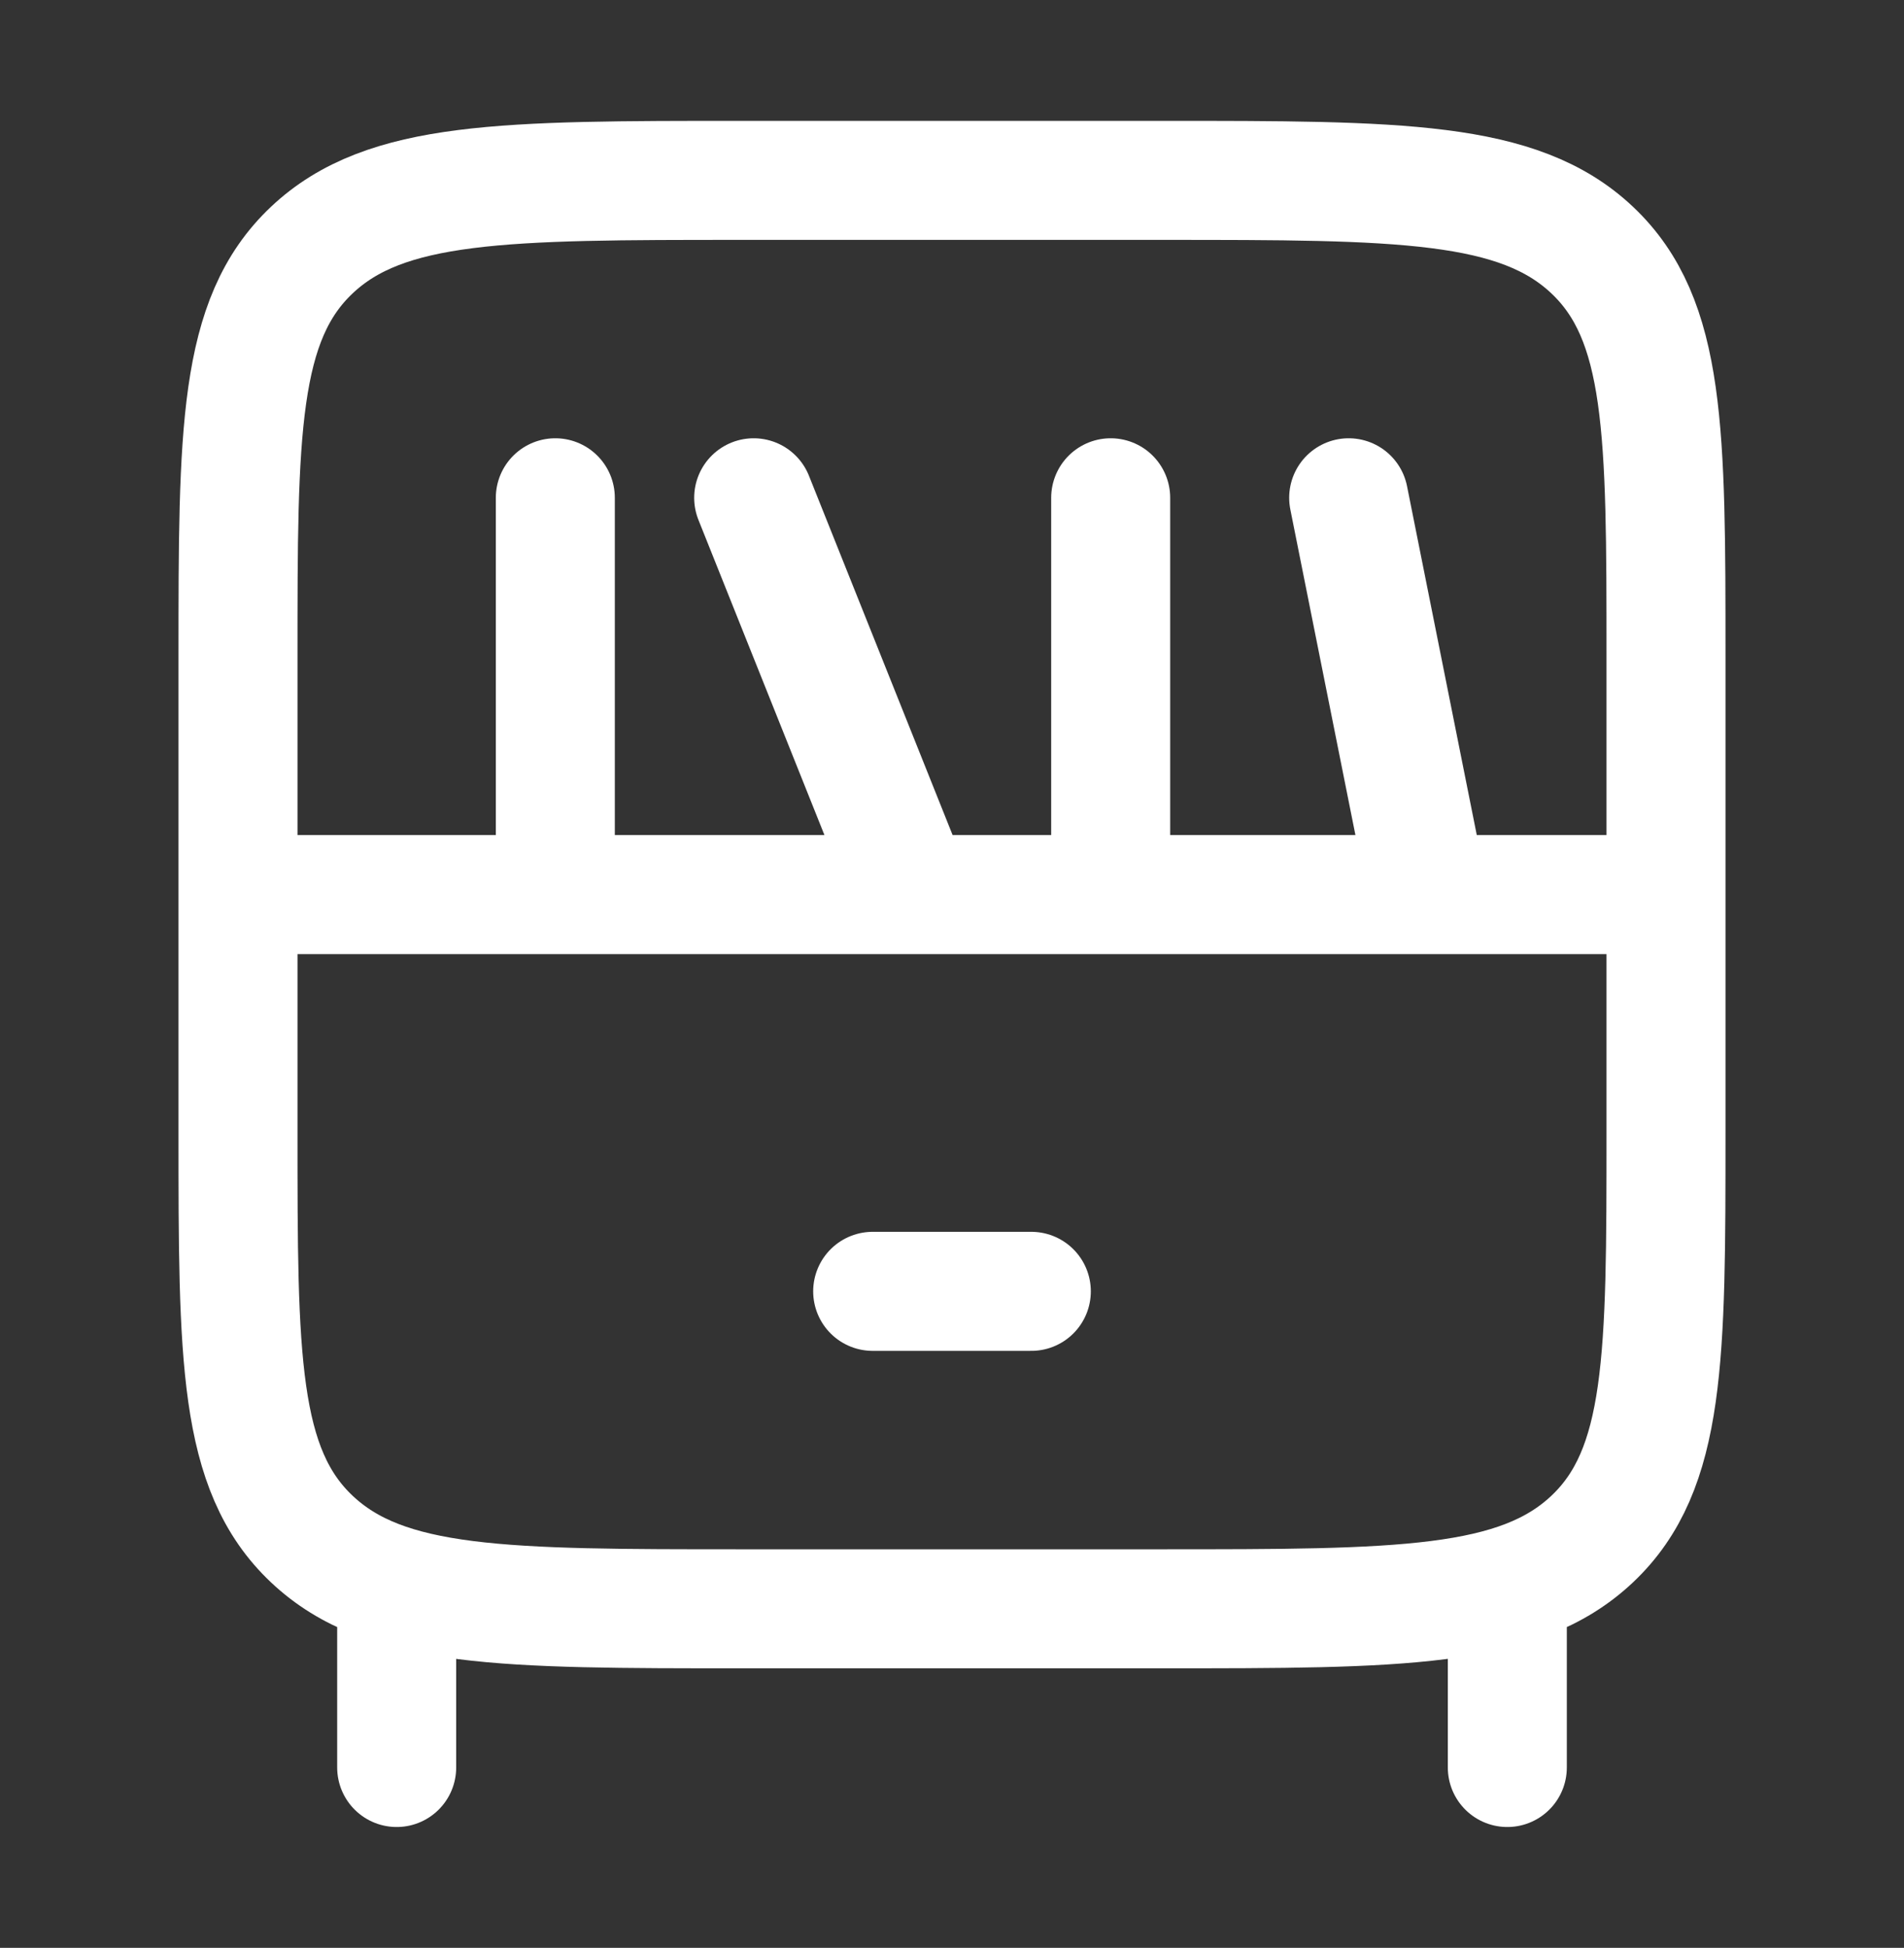 <?xml version="1.0" encoding="UTF-8"?> <svg xmlns="http://www.w3.org/2000/svg" width="44" height="45" viewBox="0 0 44 45" fill="none"><rect x="0" y="0" width="44" height="45" fill="#333333" stroke="none"/><path d="M5.5 20.667H38.5M21.083 20.667L17.417 11.5M33 20.667L31.167 11.5M12.833 20.667V11.5M25.667 20.667V11.5M20.167 29.833H23.833M9.167 37.167V40.833M34.833 37.167V40.833M5.5 26.167V15.167C5.5 9.982 5.5 7.388 7.205 5.778C8.91 4.168 11.656 4.167 17.147 4.167H26.853C32.344 4.167 35.088 4.167 36.795 5.778C38.5 7.388 38.5 9.982 38.5 15.167V26.167C38.5 31.351 38.5 33.946 36.795 35.555C35.09 37.165 32.344 37.167 26.853 37.167H17.147C11.656 37.167 8.912 37.167 7.205 35.555C5.5 33.946 5.5 31.351 5.5 26.167Z" stroke="white" stroke-width="2.75" stroke-linecap="round" stroke-linejoin="round"></path></svg> 